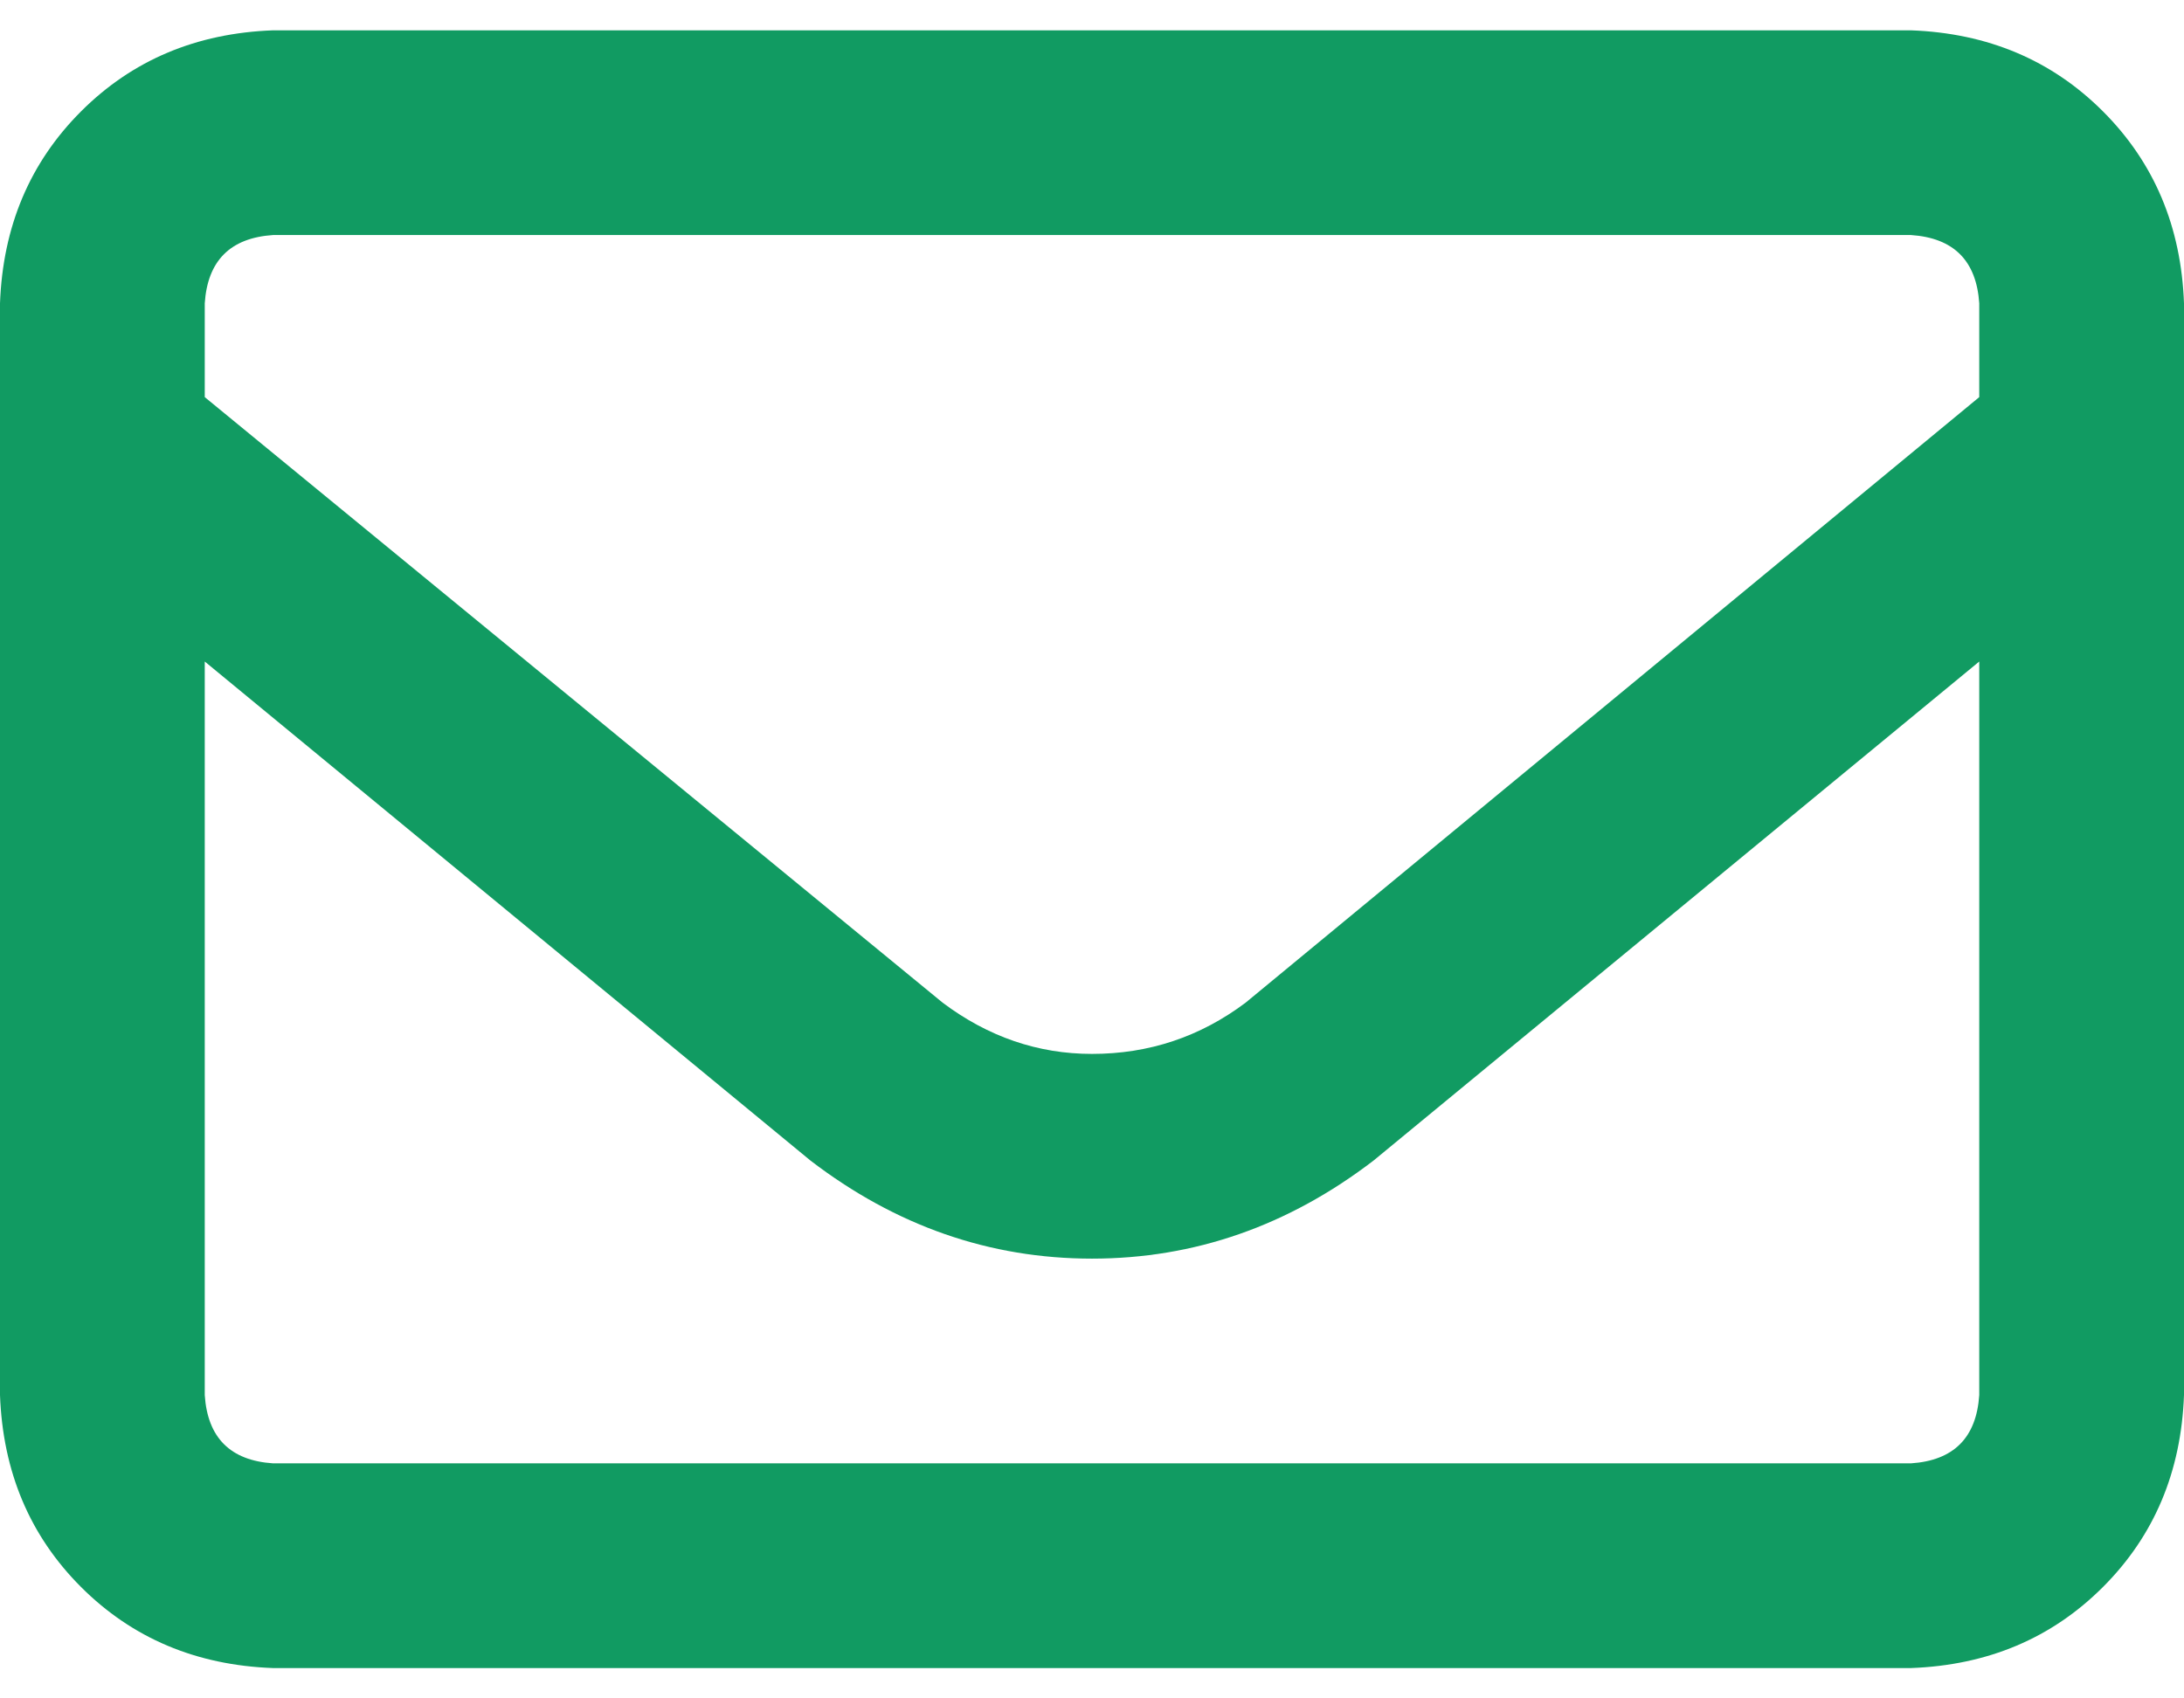 <svg width="36" height="28" viewBox="0 0 36 28" fill="none" xmlns="http://www.w3.org/2000/svg">
<path d="M4.5 3.875C3.797 3.922 3.422 4.297 3.375 5V6.547L15.539 16.531C16.289 17.094 17.109 17.375 18 17.375C18.938 17.375 19.781 17.094 20.531 16.531L32.625 6.547V5C32.578 4.297 32.203 3.922 31.5 3.875H4.5ZM3.375 10.906V23V10.906V23C3.422 23.703 3.797 24.078 4.5 24.125H31.5C32.203 24.078 32.578 23.703 32.625 23V10.906L22.641 19.133C21.234 20.211 19.688 20.75 18 20.75C16.312 20.75 14.766 20.211 13.359 19.133L3.375 10.906ZM0 5C0.047 3.734 0.492 2.68 1.336 1.836C2.18 0.992 3.234 0.547 4.5 0.5H31.5C32.766 0.547 33.82 0.992 34.664 1.836C35.508 2.68 35.953 3.734 36 5V23C35.953 24.266 35.508 25.32 34.664 26.164C33.82 27.008 32.766 27.453 31.5 27.5H4.5C3.234 27.453 2.18 27.008 1.336 26.164C0.492 25.32 0.047 24.266 0 23V5Z" fill="#119B62"/>
</svg>
